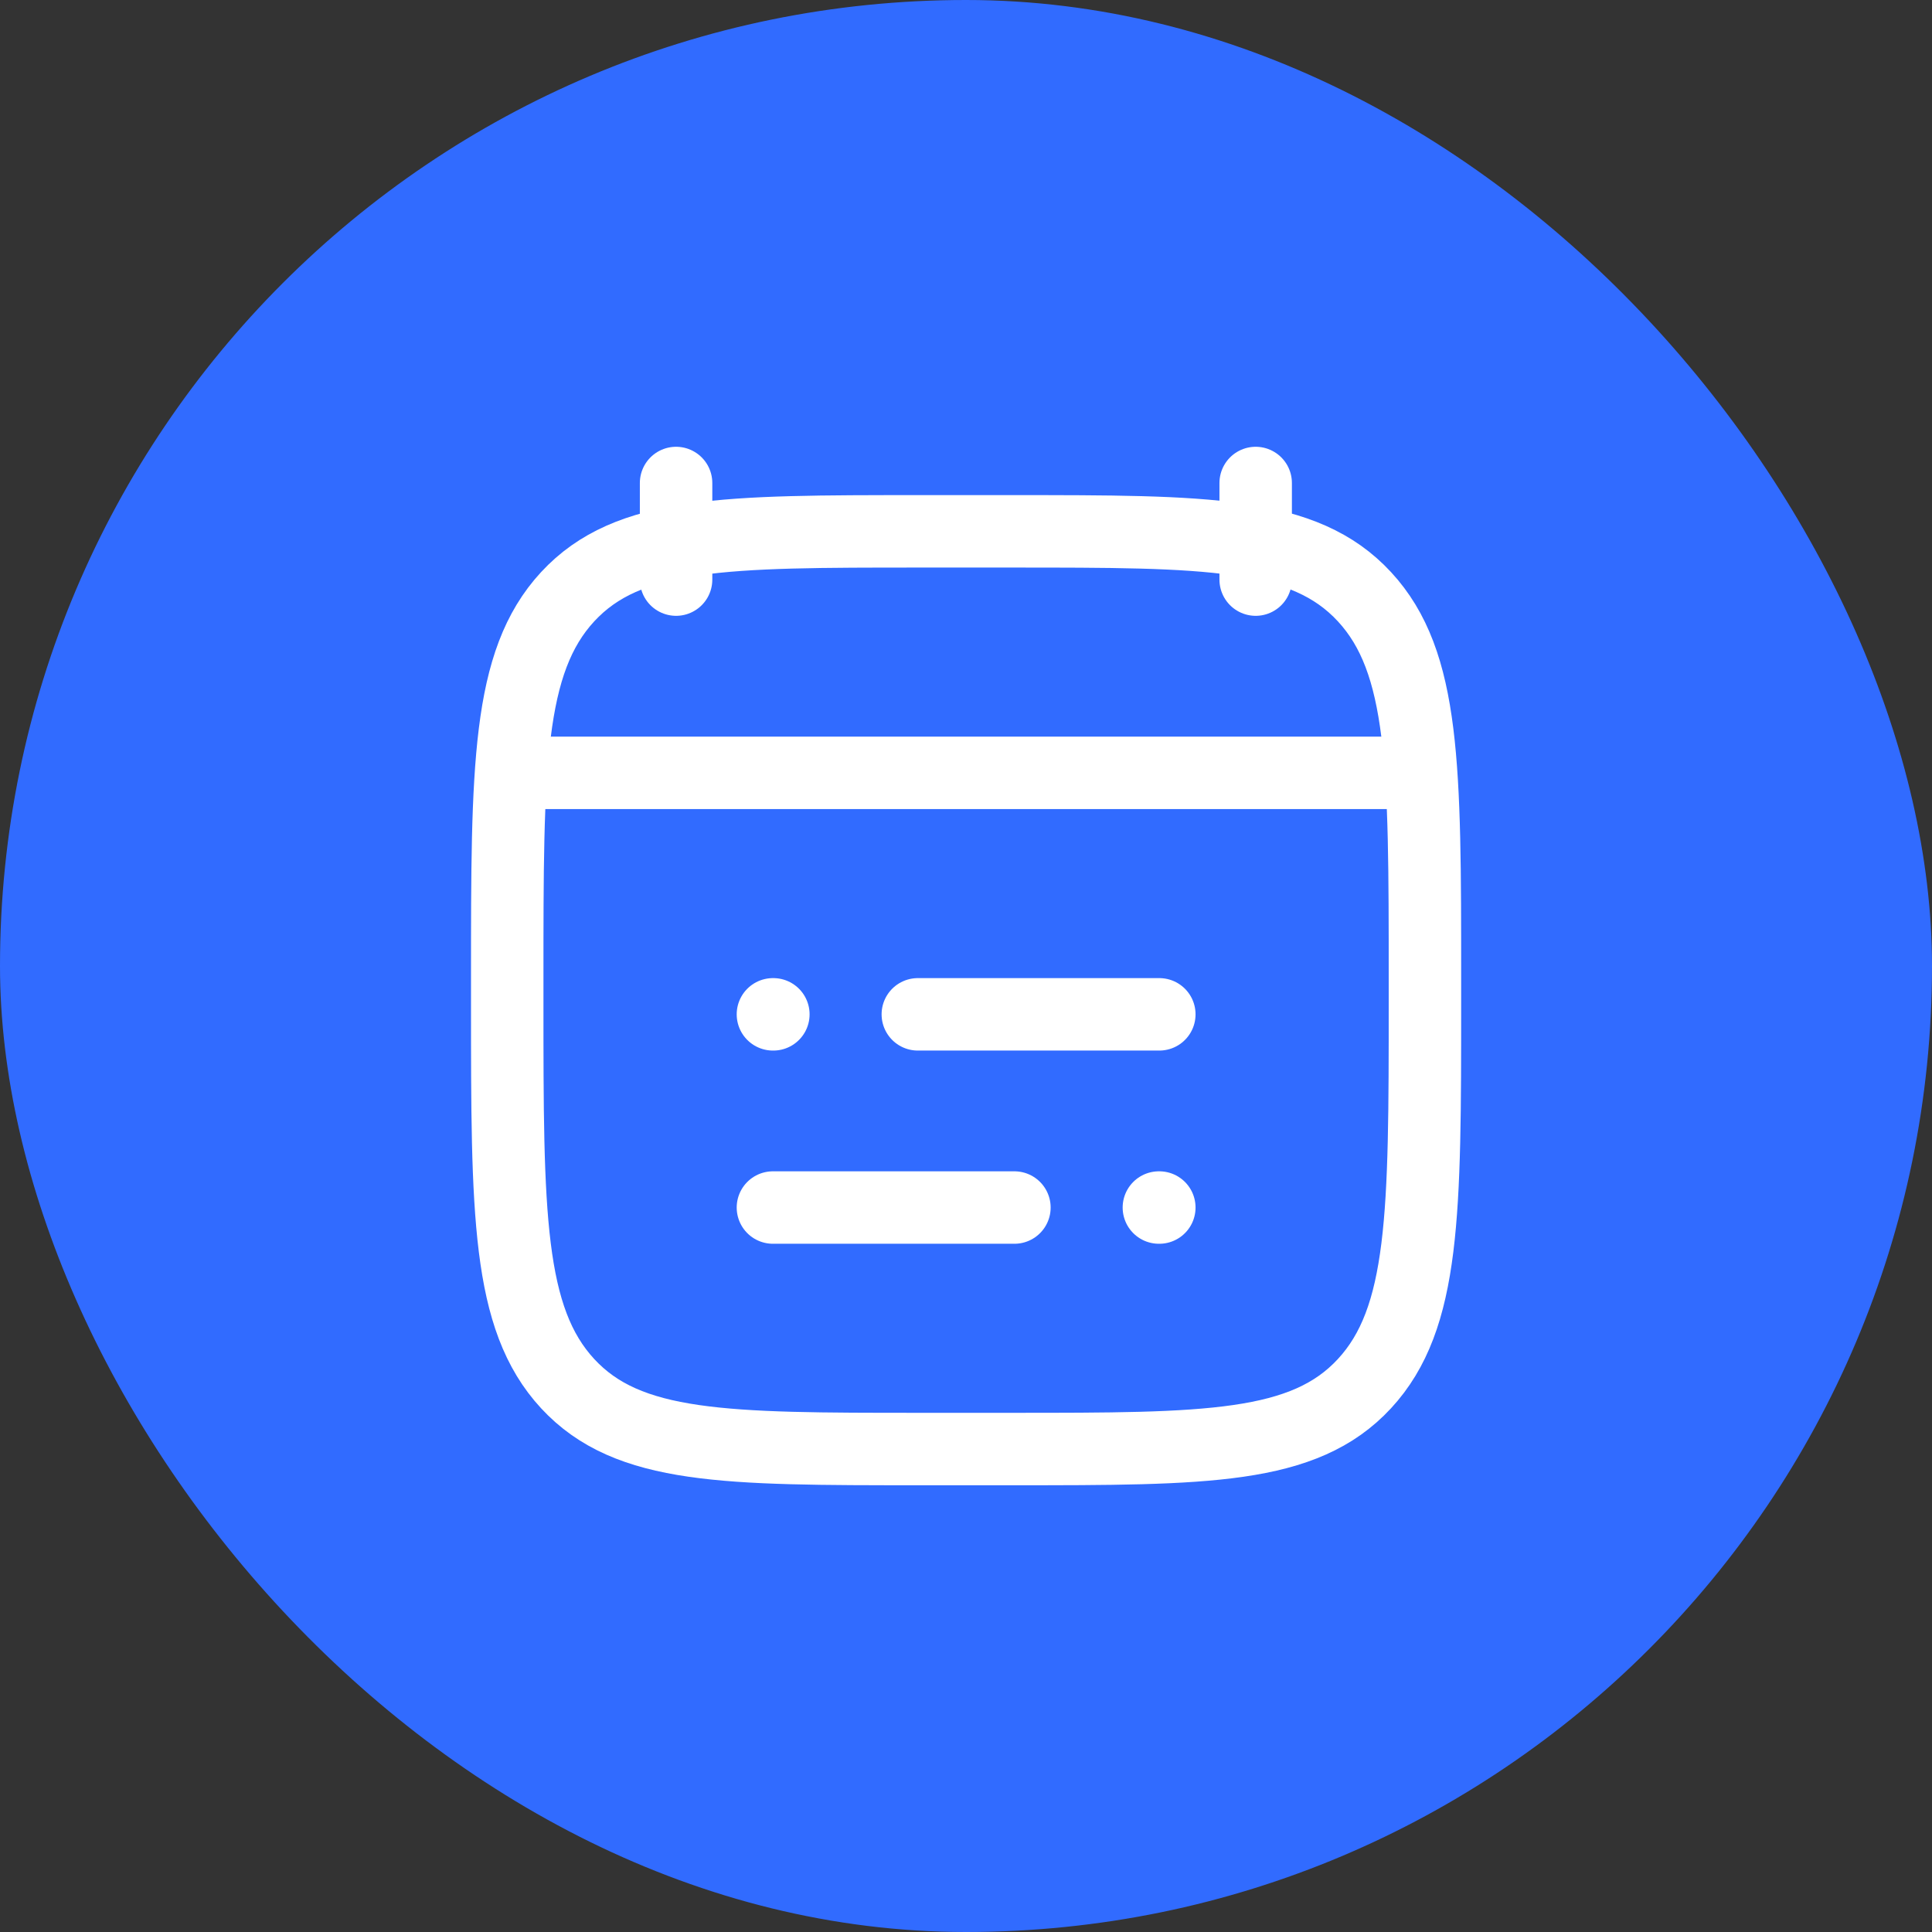 <svg width="48" height="48" viewBox="0 0 48 48" fill="none" xmlns="http://www.w3.org/2000/svg">
<rect x="0" y="0" width="48" height="48" fill="#333333" stroke="none"/>
<rect width="48" height="48" rx="24" fill="#316BFF"/>
<path d="M22.803 25.201H28.803M19.203 25.201H19.214M25.203 30.001H19.203M28.803 30.001H28.792" stroke="white" stroke-width="1.8" stroke-linecap="round" stroke-linejoin="round"/>
<path d="M31.197 12V14.4M16.797 12V14.4" stroke="white" stroke-width="1.8" stroke-linecap="round" stroke-linejoin="round"/>
<path d="M12.602 24.293C12.602 19.064 12.602 16.45 14.104 14.825C15.607 13.201 18.025 13.201 22.862 13.201H25.142C29.978 13.201 32.397 13.201 33.899 14.825C35.402 16.45 35.402 19.064 35.402 24.293V24.909C35.402 30.138 35.402 32.752 33.899 34.377C32.397 36.001 29.978 36.001 25.142 36.001H22.862C18.025 36.001 15.607 36.001 14.104 34.377C12.602 32.752 12.602 30.138 12.602 24.909V24.293Z" stroke="white" stroke-width="1.8" stroke-linecap="round" stroke-linejoin="round"/>
<path d="M13.203 19.201H34.803" stroke="white" stroke-width="1.8" stroke-linecap="round" stroke-linejoin="round"/>
</svg>
